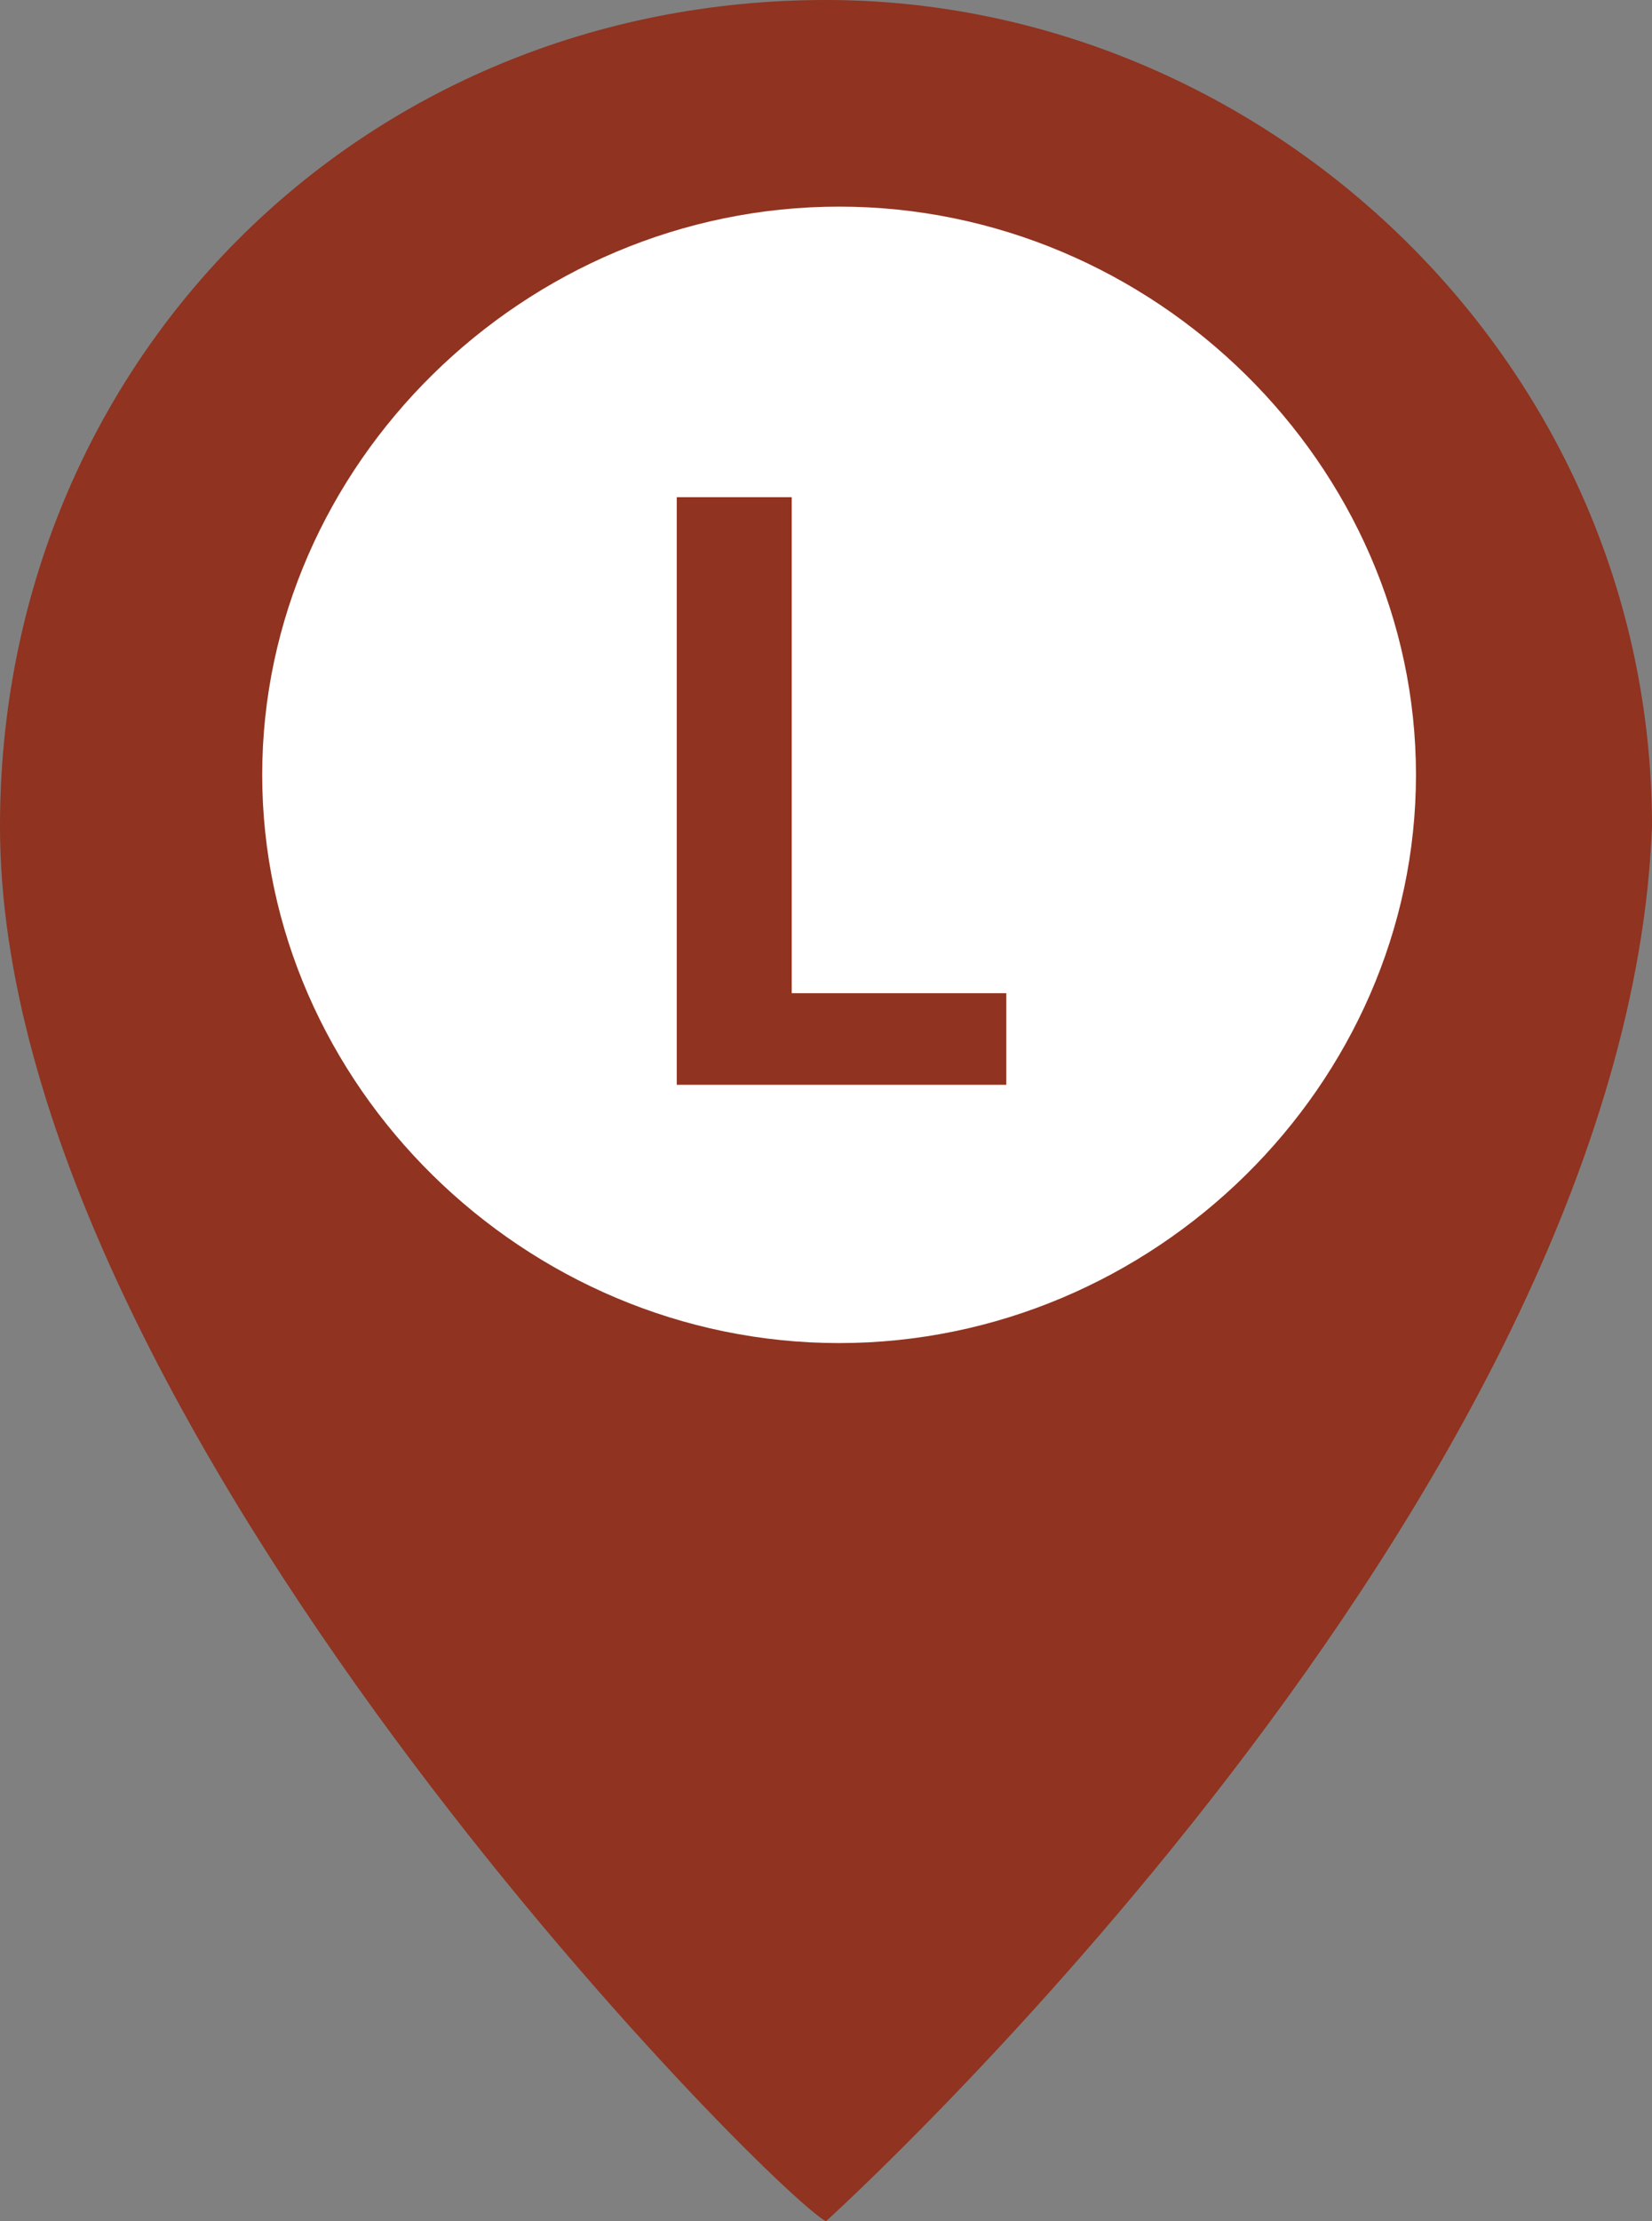 <svg width="32" height="43" viewBox="0 0 32 43" fill="none" xmlns="http://www.w3.org/2000/svg">
<rect x="0" y="0" width="32" height="43" fill="#808080" stroke="none"/>
<g clip-path="url(#clip0_1552_10103)">
<path d="M16 43C15 42.5 0 27.5 0 16C0 7 7 0 16 0C24.5 0 32 7 32 16C31.5 29 16 43 16 43Z" fill="#903320"/>
<path d="M16.254 26C10.159 26 5.079 21 5.079 15C5.079 9 10.159 4 16.254 4C22.349 4 27.428 9 27.428 15C27.428 21 22.349 26 16.254 26Z" fill="white"/>
<path d="M15.336 19.227H19.492V21H13.109V9.625H15.336V19.227Z" fill="#903320"/>
</g>
<defs>
<clipPath id="clip0_1552_10103">
<rect width="32" height="43" fill="white"/>
</clipPath>
</defs>
</svg>
